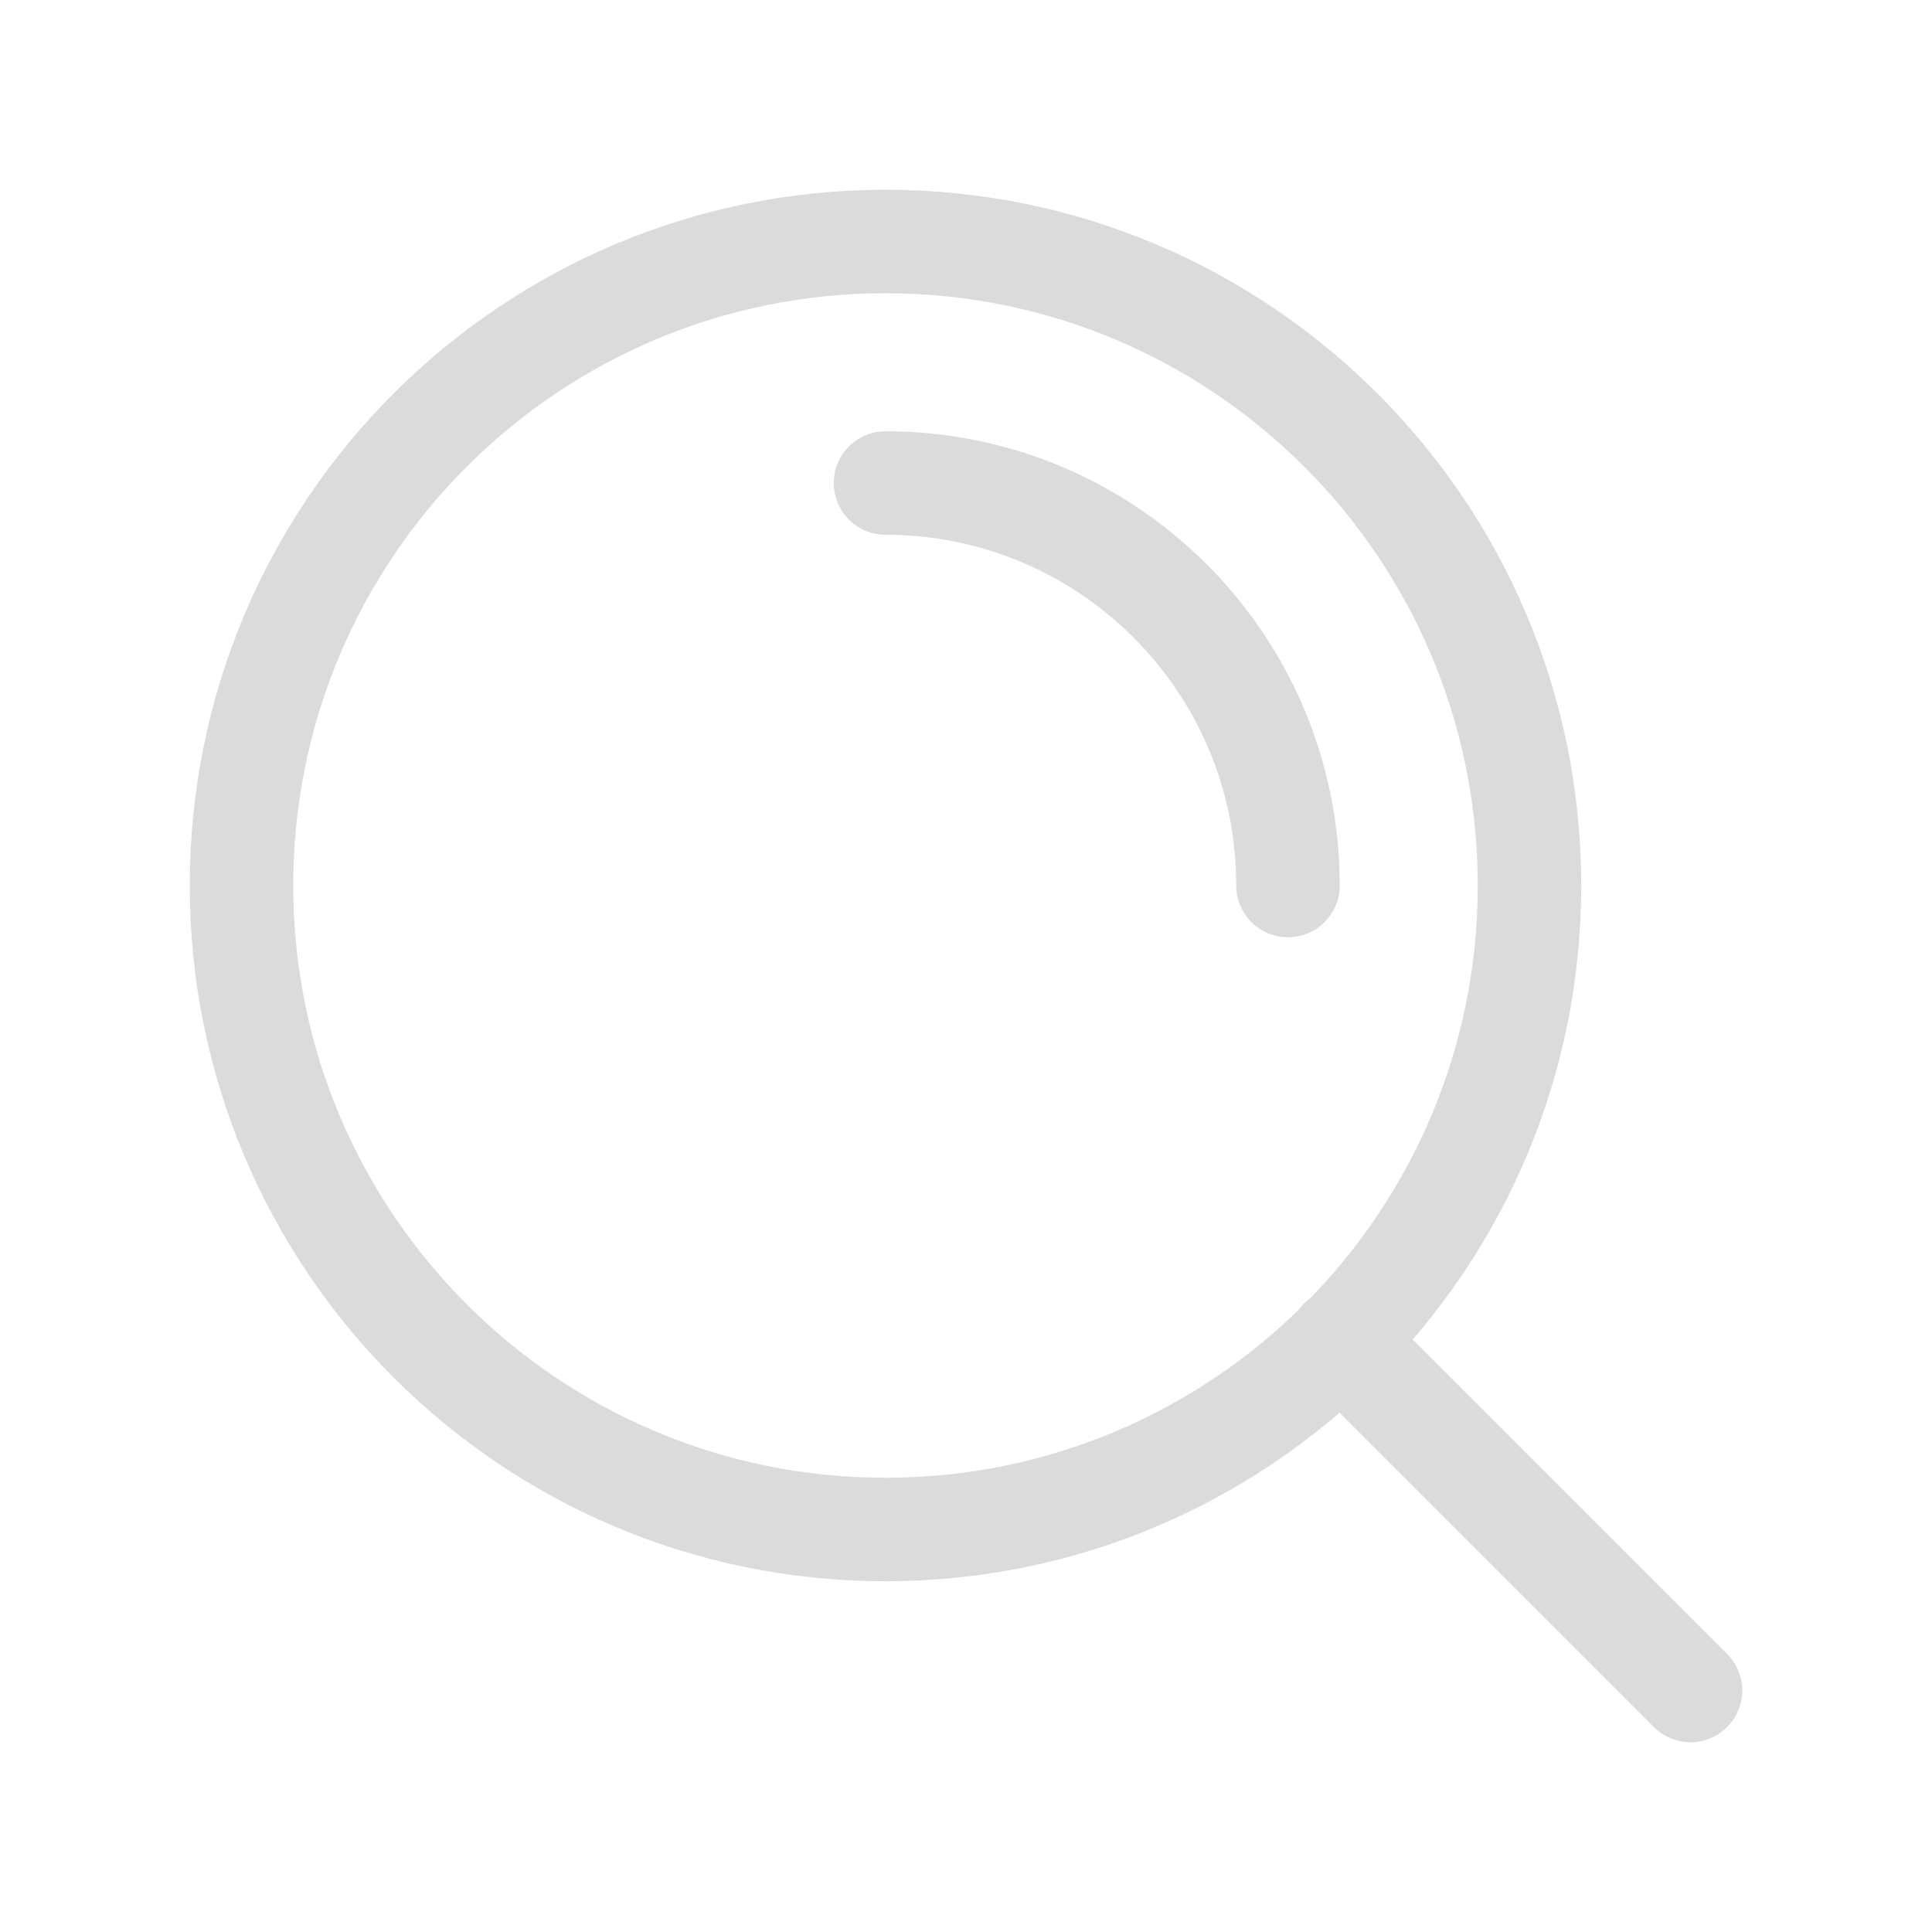 <?xml version="1.0" encoding="UTF-8"?> <svg xmlns="http://www.w3.org/2000/svg" width="56" height="56" viewBox="0 0 56 56" fill="none"><g opacity="0.15"><path d="M49 49L38.85 38.85M25.667 14C32.11 14 37.333 19.223 37.333 25.667M44.333 25.667C44.333 35.976 35.976 44.333 25.667 44.333C15.357 44.333 7 35.976 7 25.667C7 15.357 15.357 7 25.667 7C35.976 7 44.333 15.357 44.333 25.667Z" stroke="#0F0F0F" stroke-width="3" stroke-linecap="round" stroke-linejoin="round"></path></g></svg> 